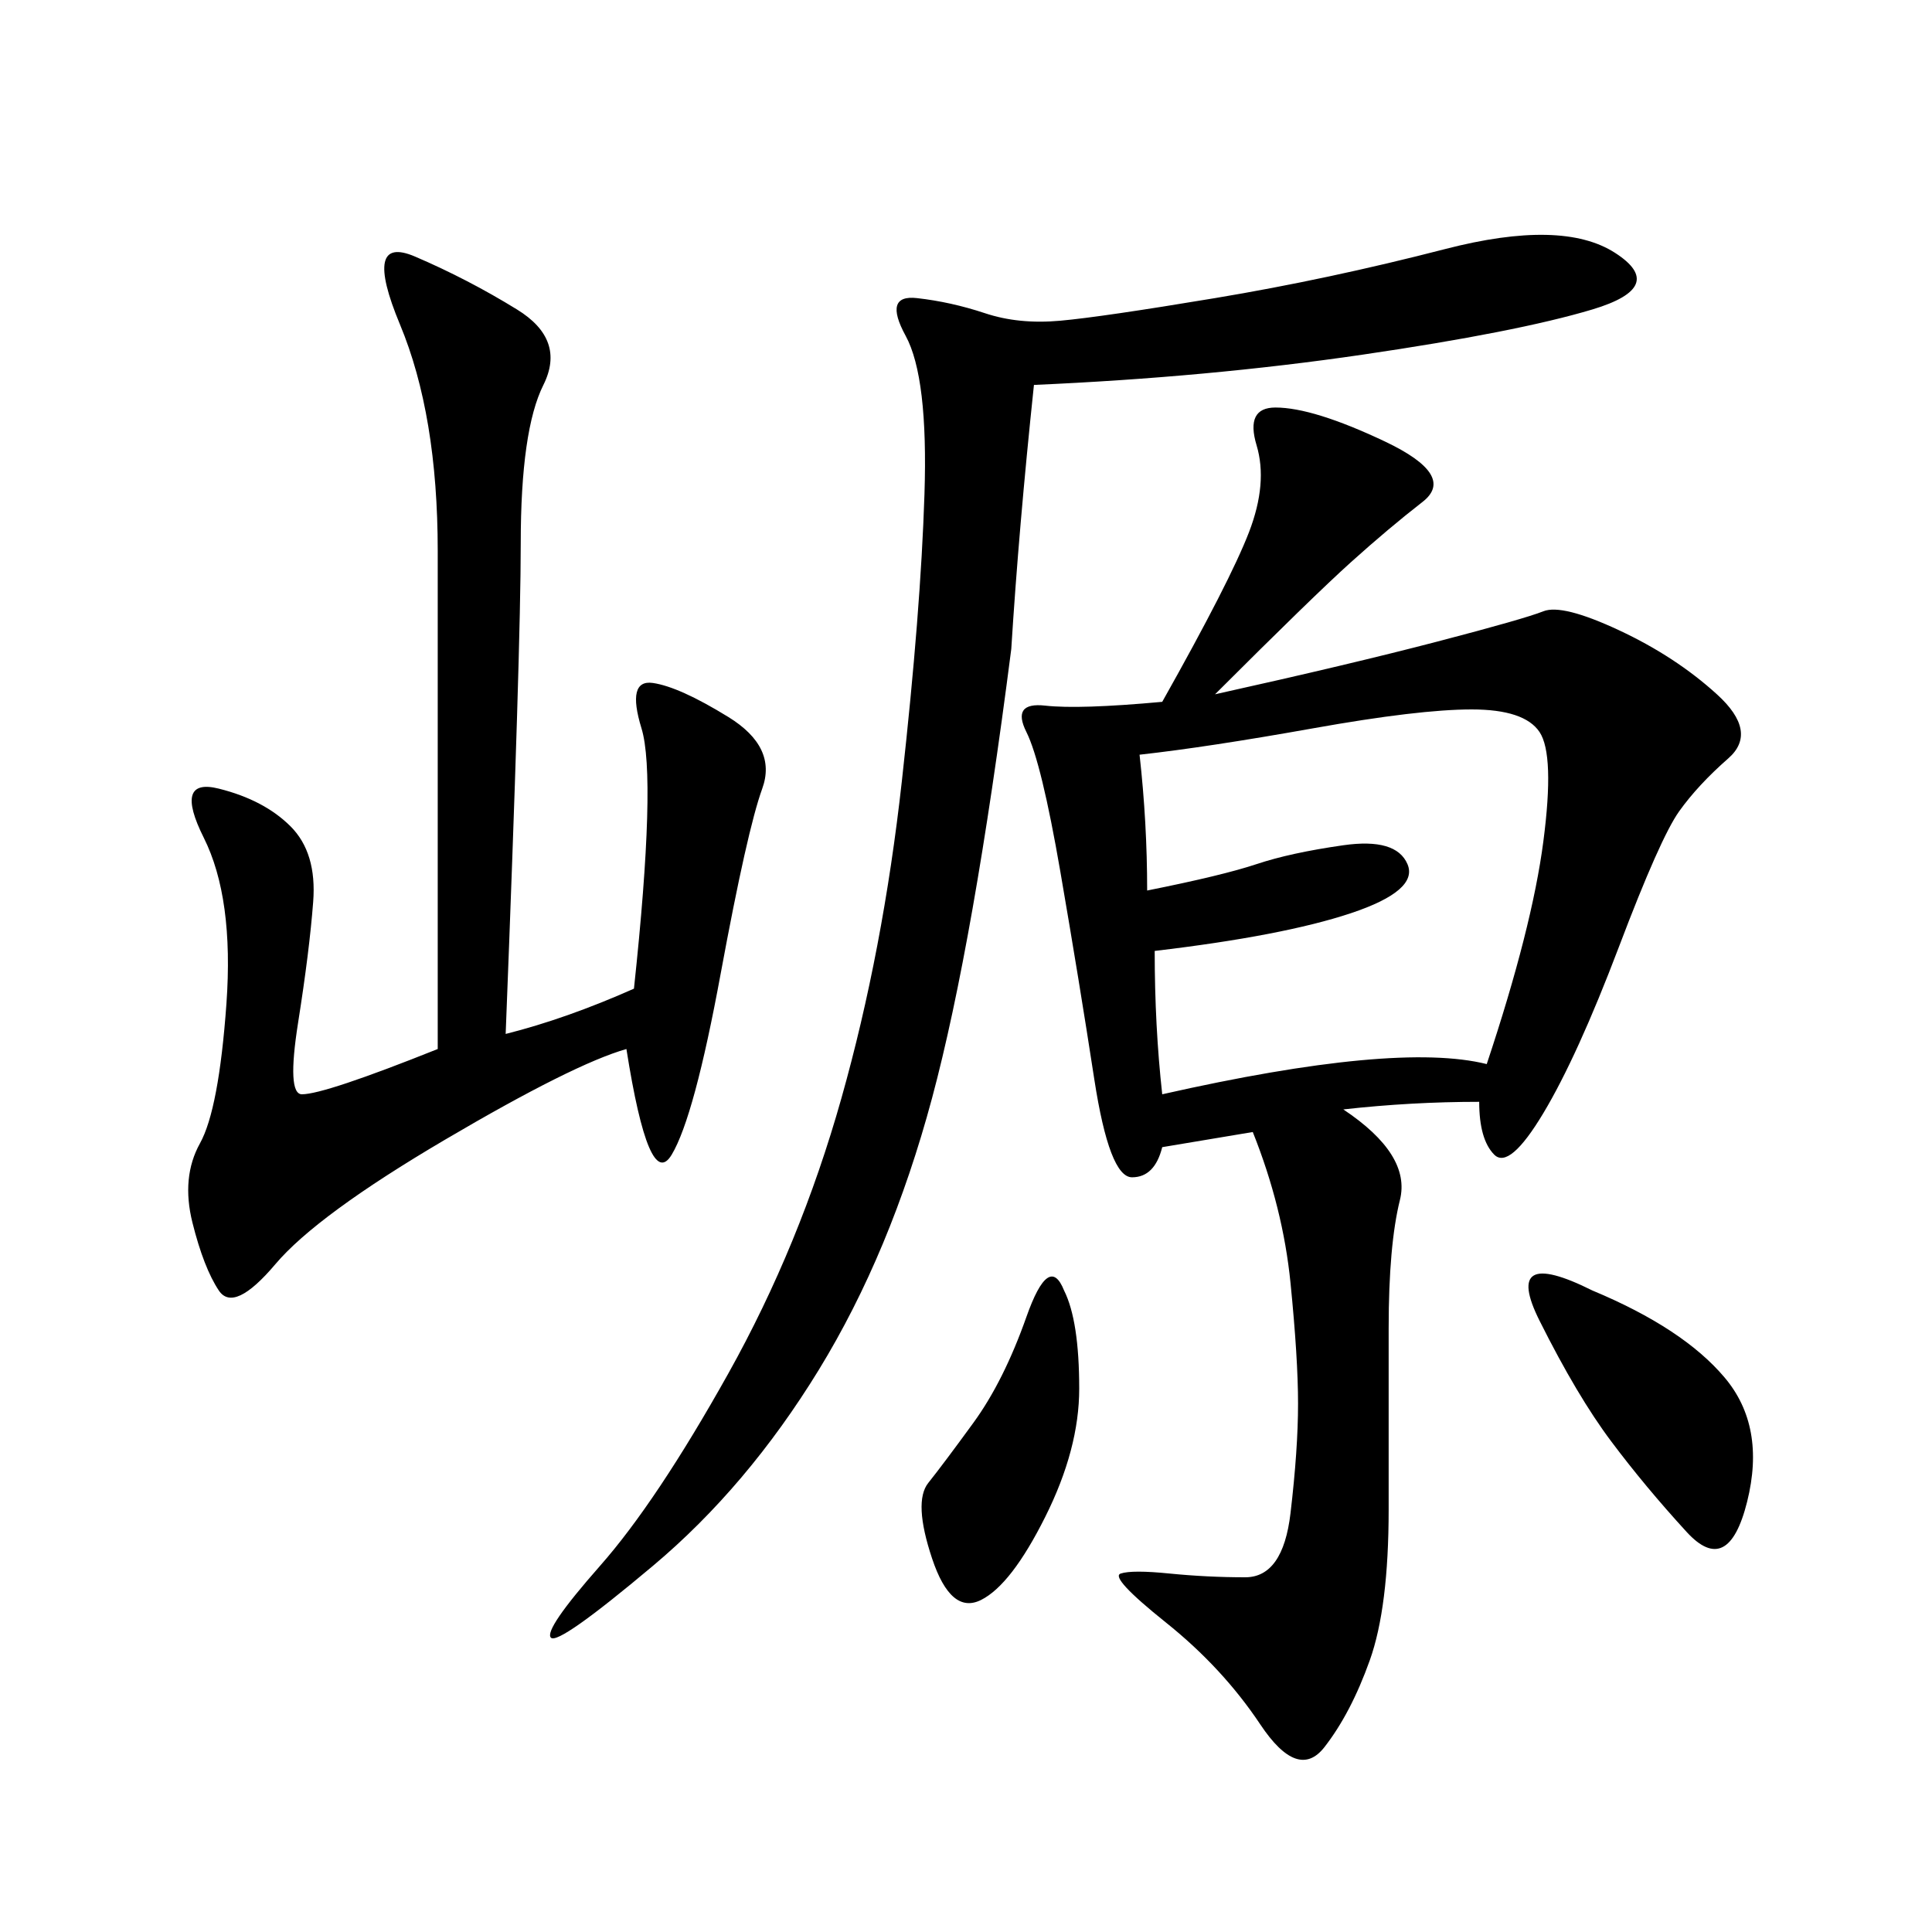 <svg xmlns="http://www.w3.org/2000/svg" xmlns:xlink="http://www.w3.org/1999/xlink" width="300" height="300"><path d="M180.47 108.98Q191.02 90.23 193.95 82.62Q196.88 75 195.12 69.14Q193.36 63.28 198.05 63.28L198.05 63.28Q203.91 63.28 215.04 68.55Q226.17 73.83 220.90 77.93Q215.63 82.03 209.77 87.30Q203.91 92.58 188.67 107.81L188.67 107.81Q209.77 103.13 223.24 99.61Q236.72 96.09 239.65 94.92Q242.58 93.75 251.37 97.85Q260.16 101.95 266.60 107.81Q273.05 113.67 268.36 117.77Q263.67 121.88 260.74 125.98Q257.81 130.08 251.37 147.07Q244.92 164.06 239.65 172.85Q234.38 181.64 232.03 179.30Q229.69 176.95 229.69 171.09L229.69 171.09Q219.14 171.09 208.59 172.27L208.59 172.27Q219.14 179.30 217.38 186.33Q215.63 193.36 215.63 206.25L215.63 206.25L215.63 234.38Q215.63 249.61 212.70 257.81Q209.77 266.02 205.66 271.29Q201.56 276.56 195.70 267.77Q189.84 258.98 181.05 251.95Q172.27 244.92 174.02 244.34Q175.78 243.75 181.64 244.34Q187.50 244.92 193.36 244.92L193.36 244.92Q199.22 244.92 200.39 234.96Q201.56 225 201.56 217.97L201.56 217.97Q201.56 210.94 200.39 199.22Q199.22 187.50 194.53 175.78L194.53 175.78L180.47 178.13Q179.30 182.81 175.78 182.81L175.78 182.81Q172.27 182.81 169.92 167.58Q167.58 152.34 164.65 135.35Q161.72 118.36 159.38 113.67Q157.03 108.98 162.30 109.57Q167.58 110.16 180.47 108.98L180.47 108.98ZM78.52 160.55Q87.89 158.20 98.44 153.52L98.44 153.52Q101.95 120.70 99.61 113.09Q97.27 105.47 101.37 106.05Q105.47 106.64 113.09 111.33Q120.70 116.02 118.36 122.46Q116.02 128.91 111.91 151.17Q107.81 173.44 104.30 179.30Q100.78 185.16 97.27 162.89L97.27 162.89Q89.06 165.23 69.14 176.95Q49.22 188.67 42.77 196.29Q36.33 203.91 33.98 200.39Q31.64 196.88 29.88 189.84Q28.13 182.81 31.05 177.54Q33.98 172.27 35.16 155.86Q36.33 139.45 31.64 130.08Q26.95 120.70 33.98 122.46Q41.02 124.22 45.12 128.32Q49.22 132.42 48.63 140.04Q48.05 147.66 46.29 158.79Q44.53 169.92 46.88 169.92L46.88 169.92Q50.39 169.92 67.97 162.89L67.97 162.89L67.97 85.55Q67.97 64.45 62.11 50.39Q56.25 36.33 64.45 39.84Q72.66 43.36 80.27 48.05Q87.89 52.73 84.38 59.77Q80.86 66.80 80.86 84.38L80.86 84.38Q80.86 100.78 78.52 160.55L78.52 160.55ZM160.55 59.77Q158.20 82.03 157.03 100.78L157.03 100.78Q151.17 146.48 144.73 170.51Q138.28 194.53 127.15 212.70Q116.02 230.86 101.37 243.16Q86.72 255.47 85.55 254.30Q84.38 253.13 93.16 243.16Q101.95 233.20 113.09 213.28Q124.22 193.36 130.66 170.51Q137.11 147.66 140.04 121.29Q142.97 94.92 143.55 76.76Q144.14 58.59 140.63 52.15Q137.11 45.70 142.38 46.29Q147.66 46.88 152.93 48.63Q158.20 50.39 164.65 49.80Q171.09 49.22 188.67 46.29Q206.25 43.36 224.41 38.67Q242.58 33.98 250.78 39.26Q258.98 44.53 247.27 48.05Q235.55 51.56 211.52 55.08Q187.50 58.59 160.55 59.77L160.55 59.77ZM176.95 117.19Q178.13 127.73 178.13 138.28L178.13 138.28Q189.84 135.94 195.12 134.18Q200.39 132.42 208.59 131.25Q216.80 130.08 218.55 134.18Q220.31 138.28 209.77 141.80Q199.22 145.31 179.30 147.66L179.30 147.66Q179.30 159.38 180.47 169.92L180.47 169.92Q216.80 161.72 230.86 165.23L230.86 165.23Q237.89 144.14 239.65 130.66Q241.41 117.19 239.06 113.67Q236.72 110.16 228.52 110.16L228.52 110.16Q220.31 110.16 203.91 113.09Q187.50 116.02 176.95 117.19L176.95 117.19ZM247.27 200.39Q261.33 206.25 267.77 213.87Q274.22 221.48 271.29 233.20Q268.36 244.92 261.91 237.89Q255.47 230.86 250.20 223.83Q244.92 216.80 239.06 205.08Q233.20 193.36 247.27 200.39L247.27 200.39ZM165.23 200.39Q167.58 205.08 167.58 215.63L167.58 215.63Q167.58 225 162.30 235.55Q157.03 246.09 152.34 248.44Q147.66 250.78 144.73 241.99Q141.80 233.20 144.14 230.27Q146.48 227.34 151.17 220.90Q155.86 214.45 159.38 204.49Q162.89 194.53 165.23 200.39L165.23 200.39Z"/></svg>
